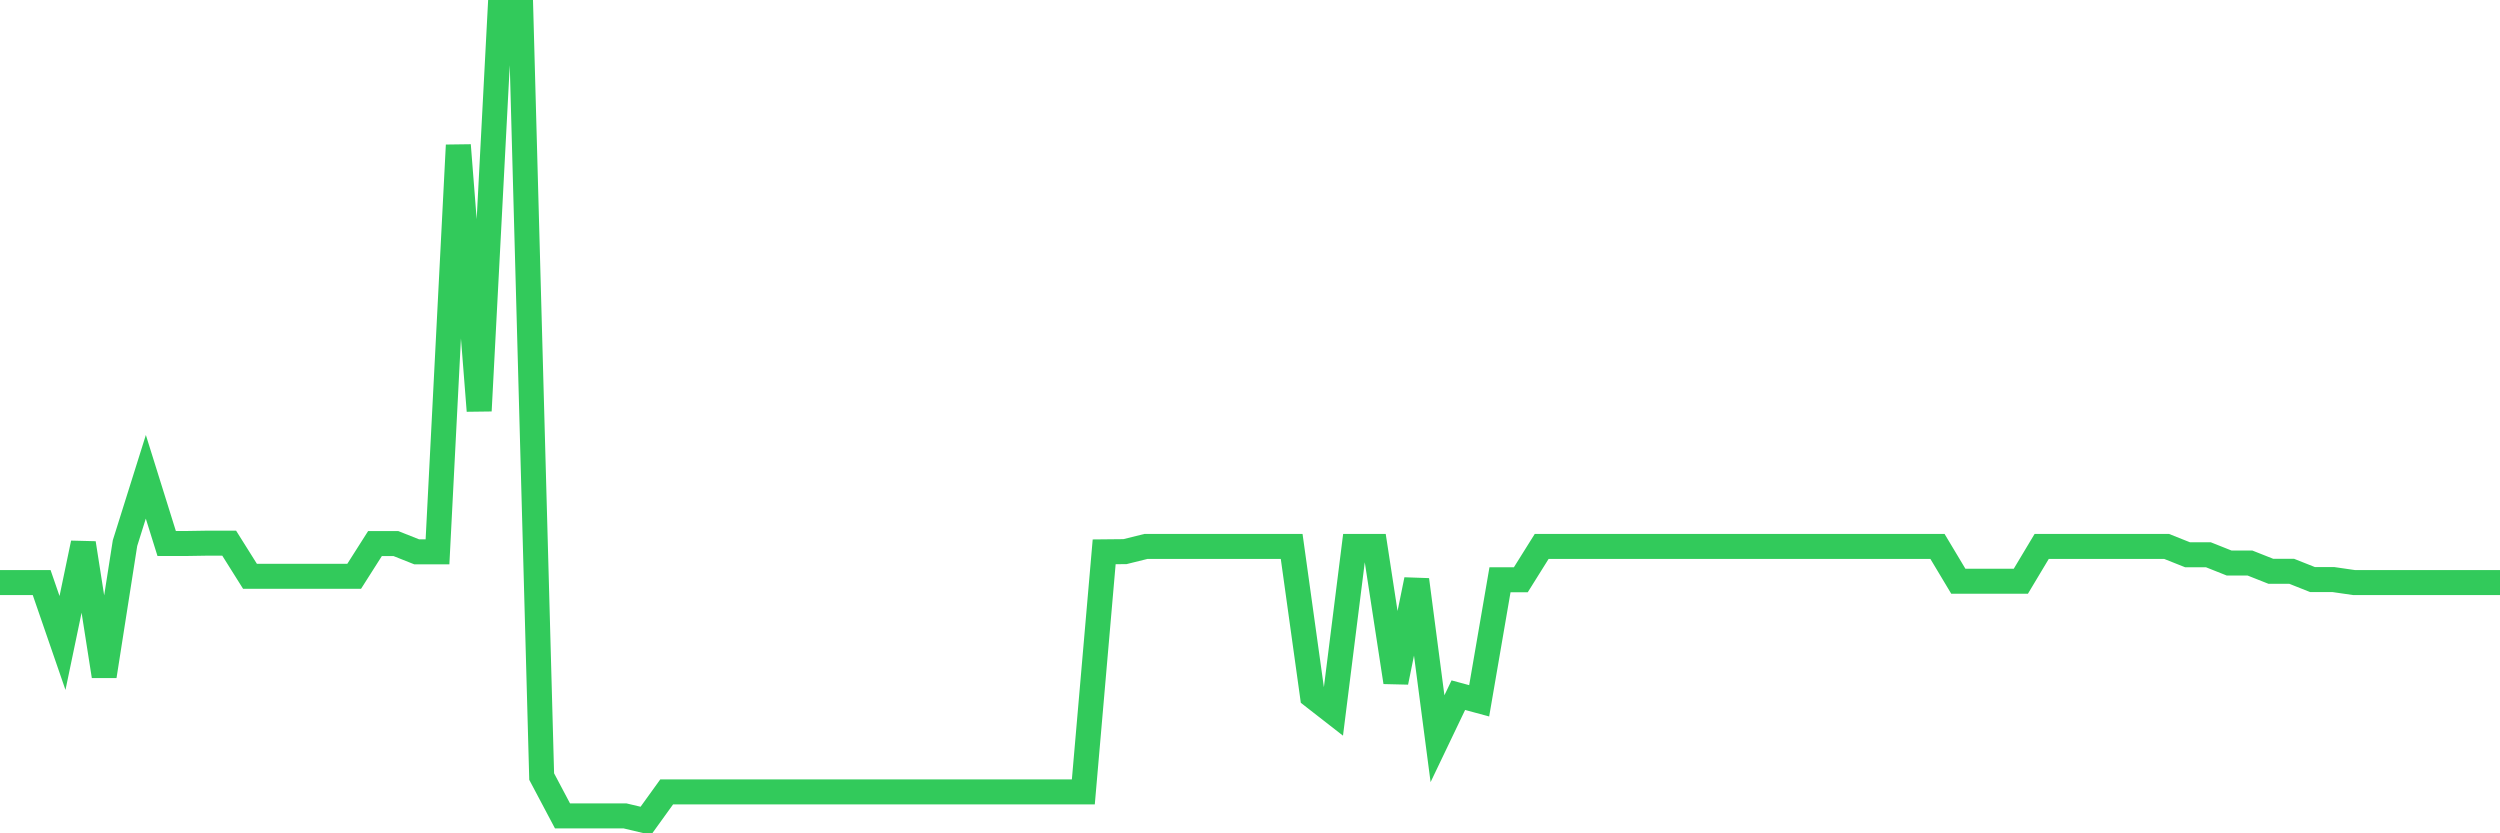 <svg
  xmlns="http://www.w3.org/2000/svg"
  xmlns:xlink="http://www.w3.org/1999/xlink"
  width="120"
  height="40"
  viewBox="0 0 120 40"
  preserveAspectRatio="none"
>
  <polyline
    points="0,27.964 1,27.964 2,27.964 3,30.863 4,26.071 5,32.454 6,26.071 7,22.887 8,26.087 9,26.087 10,26.071 11,26.071 12,27.663 13,27.663 14,27.663 15,27.663 16,27.663 17,27.663 18,26.09 19,26.09 20,26.488 21,26.488 22,6.969 23,19.719 24,0.6 25,0.6 26,37.275 27,39.163 28,39.163 29,39.163 30,39.163 31,39.4 32,38.012 33,38.012 34,38.012 35,38.012 36,38.012 37,38.012 38,38.012 39,38.012 40,38.012 41,38.012 42,38.012 43,38.012 44,38.012 45,38.012 46,38.012 47,38.012 48,38.012 49,38.012 50,38.012 51,38.012 52,38.012 53,26.488 54,26.478 55,26.23 56,26.23 57,26.23 58,26.23 59,26.23 60,26.23 61,26.23 62,26.23 63,33.411 64,34.19 65,26.23 66,26.23 67,32.744 68,27.828 69,35.458 70,33.368 71,33.639 72,27.828 73,27.828 74,26.23 75,26.23 76,26.23 77,26.23 78,26.23 79,26.23 80,26.23 81,26.23 82,26.23 83,26.23 84,26.23 85,26.23 86,26.23 87,26.23 88,26.23 89,26.23 90,26.23 91,26.23 92,26.23 93,26.23 94,27.9 95,27.9 96,27.9 97,27.9 98,26.23 99,26.23 100,26.23 101,26.23 102,26.23 103,26.23 104,26.23 105,26.628 106,26.628 107,27.026 108,27.026 109,27.422 110,27.422 111,27.819 112,27.819 113,27.964 114,27.964 115,27.964 116,27.964 117,27.964 118,27.964 119,27.964 120,27.964"
    fill="none"
    stroke="#32ca5b"
    stroke-width="1.2"
  >
  </polyline>
</svg>
